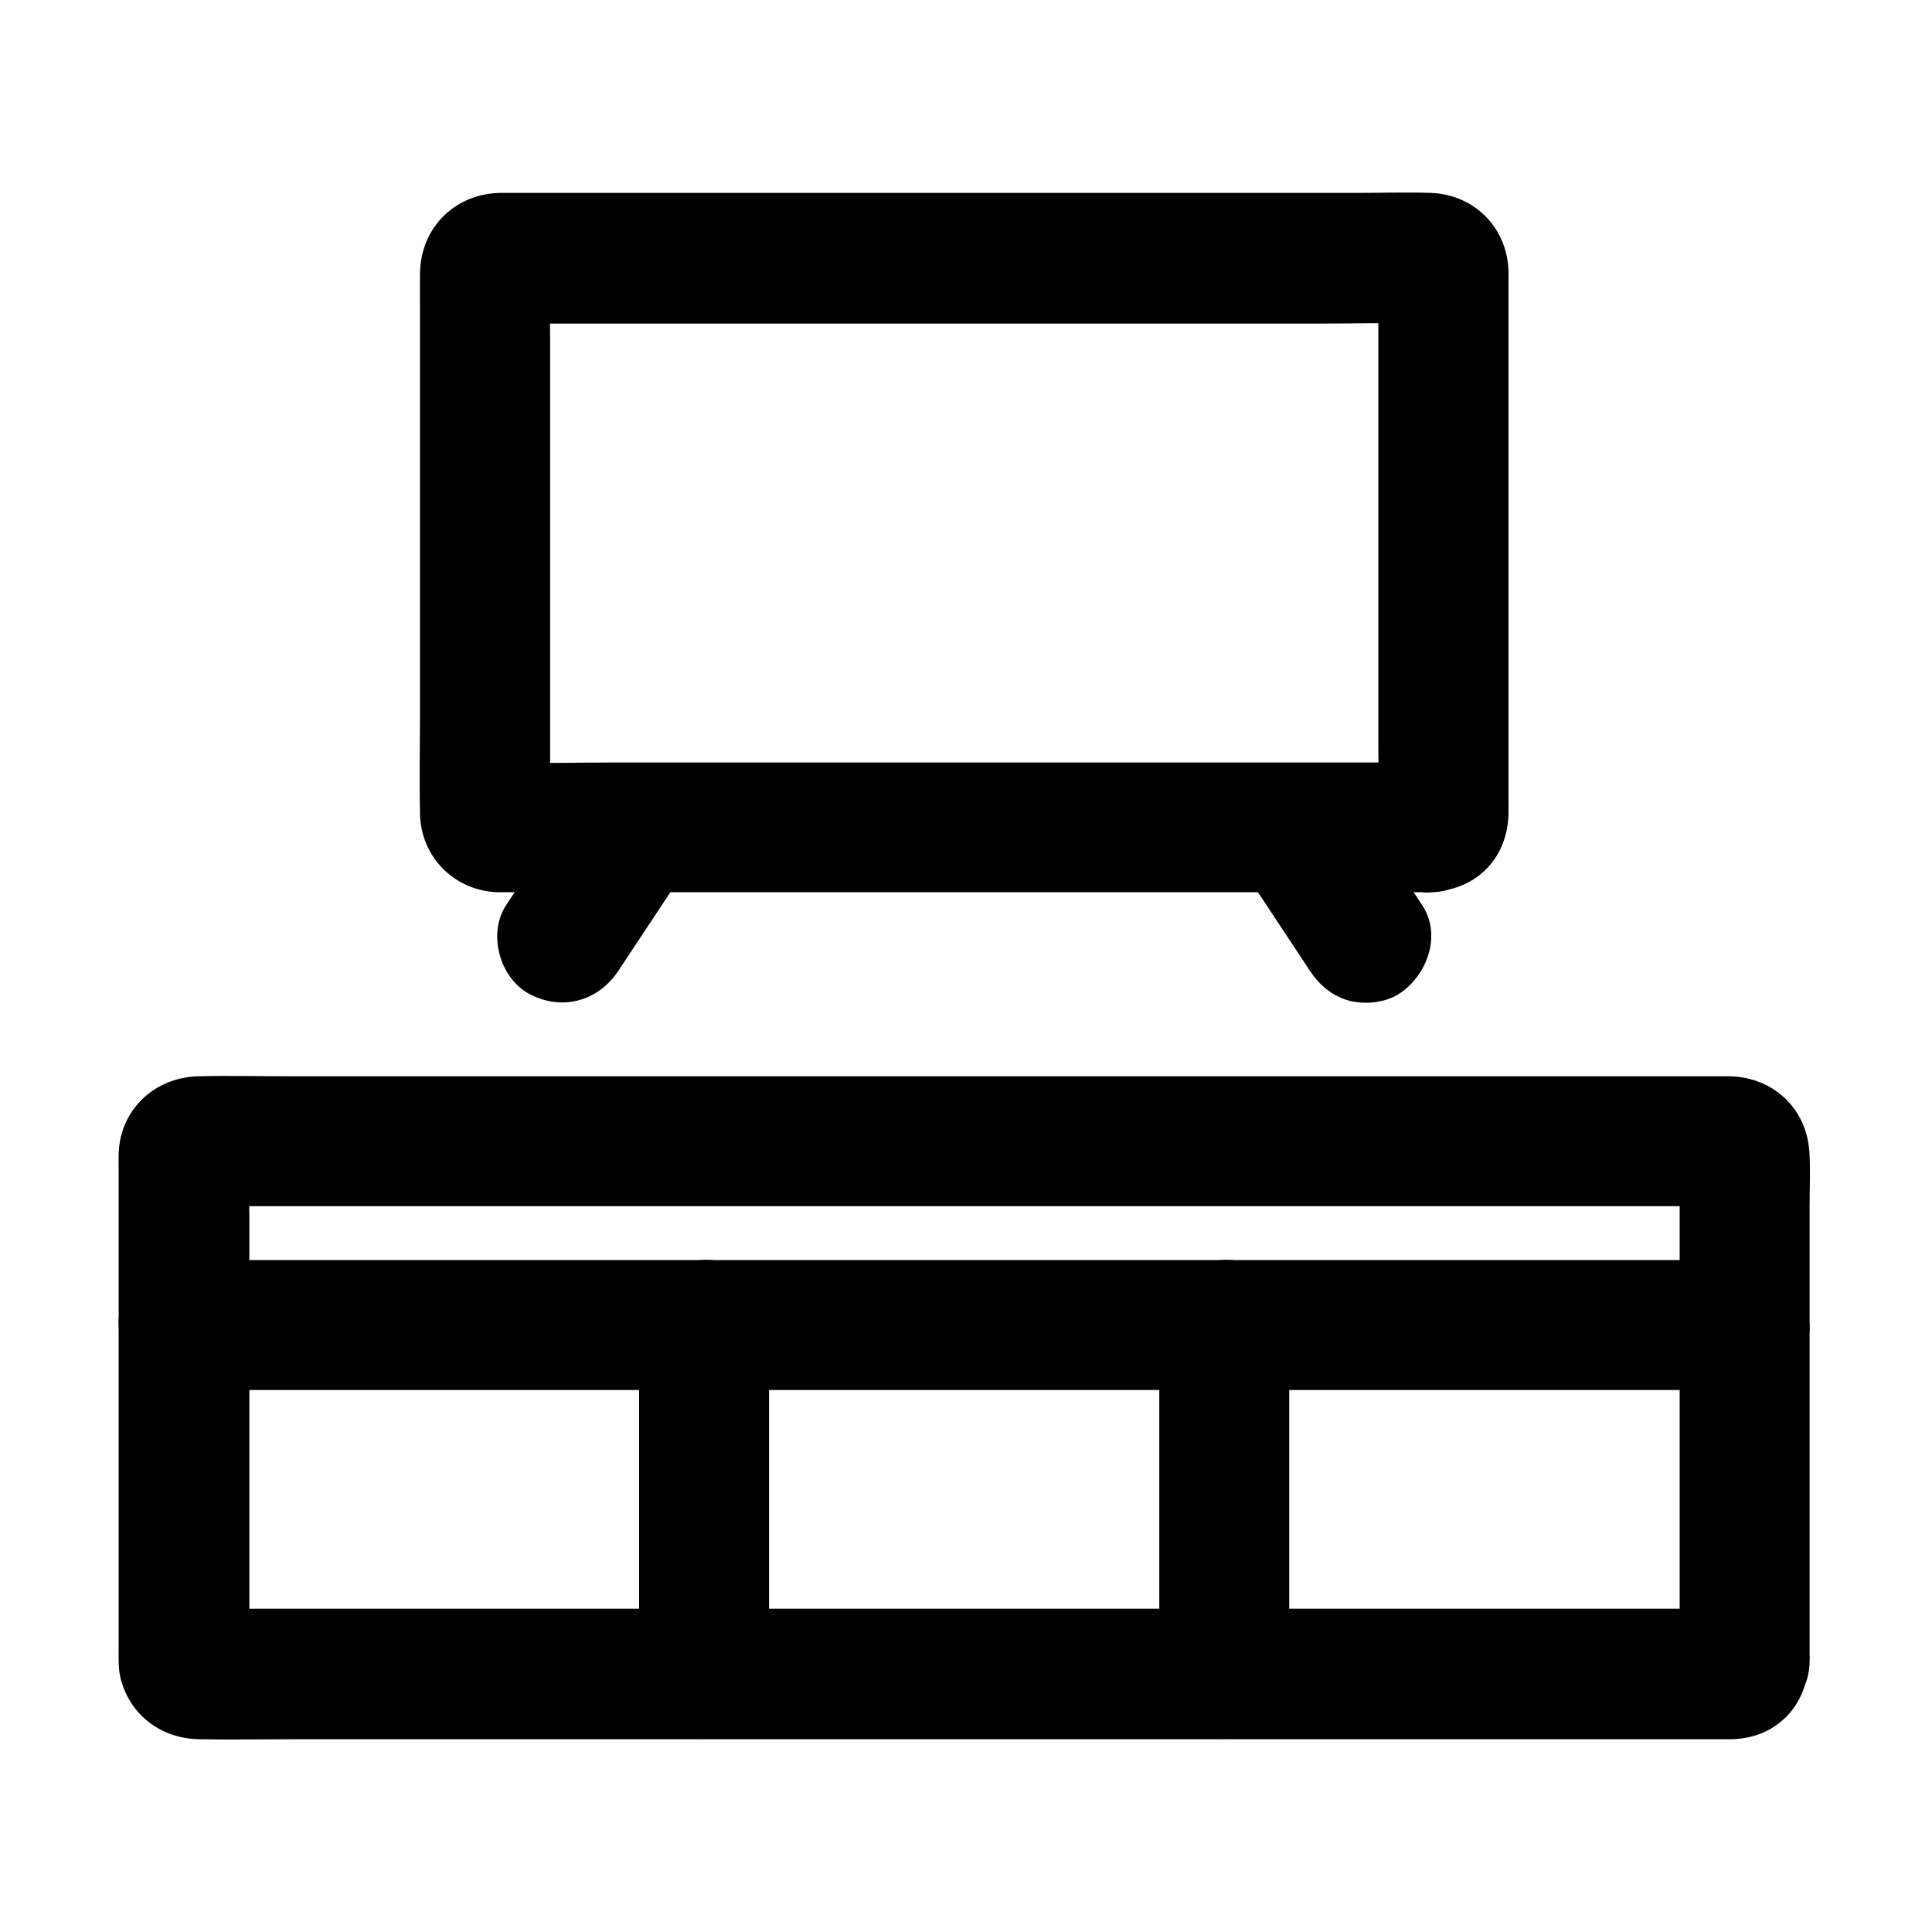 <?xml version="1.0" encoding="UTF-8"?>
<!-- Uploaded to: ICON Repo, www.svgrepo.com, Generator: ICON Repo Mixer Tools -->
<svg fill="#000000" width="800px" height="800px" version="1.1" viewBox="144 144 512 512" xmlns="http://www.w3.org/2000/svg">
 <g>
  <path d="m623.56 584.2v-47.527-73.012c0-4.773 0.246-9.645-0.051-14.414-0.789-11.562-9.594-19.777-21.156-20.023h-2.953-33.801-60.516-75.914-80.098-72.965-54.613c-8.316 0-16.629-0.195-24.945 0-11.609 0.297-20.812 8.855-21.105 20.664-0.051 1.328 0 2.707 0 4.035v25.828 76.309 24.797c0 2.856-0.148 5.805 0.688 8.609 2.754 9.445 10.875 15.254 20.566 15.449 8.512 0.148 17.074 0 25.586 0h55.004 73.211 80.098 75.965 60.172 33.012 2.656 0.492c3.691-0.098 7.231-0.934 10.43-2.805 6.746-4.035 9.551-10.43 10.238-17.91 0.395-4.184-2.164-9.297-5.066-12.152-3-3-7.871-5.215-12.152-5.066-4.477 0.195-9.055 1.672-12.152 5.066-3.246 3.543-4.625 7.379-5.066 12.152 0 0.195-0.051 0.395-0.051 0.59 0.195-1.523 0.395-3.051 0.641-4.574-0.051 0.195-0.098 0.395-0.148 0.59 0.59-1.379 1.18-2.754 1.723-4.133-0.148 0.395-0.344 0.688-0.59 1.031 0.887-1.18 1.77-2.312 2.707-3.492-0.148 0.148-0.297 0.297-0.395 0.395 1.18-0.887 2.312-1.77 3.492-2.707-0.297 0.246-0.641 0.441-1.031 0.59 1.379-0.59 2.754-1.18 4.133-1.723-0.195 0.051-0.395 0.098-0.59 0.148 1.523-0.195 3.051-0.395 4.574-0.641-3.738 0.344-7.625 0.051-11.367 0.051h-29.617-43.691-53.531-58.695-58.992-55.203-46.594-33.309c-5.266 0-10.527 0.098-15.742 0-0.441 0-0.836 0-1.23-0.051 1.523 0.195 3.051 0.395 4.574 0.641-0.195-0.051-0.395-0.098-0.59-0.148 1.379 0.59 2.754 1.18 4.133 1.723-0.395-0.148-0.688-0.344-1.031-0.59 1.18 0.887 2.312 1.77 3.492 2.707-0.148-0.148-0.297-0.297-0.395-0.395 0.887 1.18 1.77 2.312 2.707 3.492-0.246-0.297-0.441-0.641-0.59-1.031 0.59 1.379 1.18 2.754 1.723 4.133-0.051-0.195-0.098-0.395-0.148-0.59 0.195 1.523 0.395 3.051 0.641 4.574-0.395-4.574-0.051-9.348-0.051-13.973v-32.078-72.52c0-5.609-0.441-11.414 0.051-17.023-0.195 1.523-0.395 3.051-0.641 4.574 0.051-0.195 0.098-0.395 0.148-0.59-0.59 1.379-1.18 2.754-1.723 4.133 0.148-0.395 0.344-0.688 0.59-1.031-0.887 1.18-1.77 2.312-2.707 3.492 0.148-0.148 0.297-0.297 0.395-0.395-1.18 0.887-2.312 1.77-3.492 2.707 0.297-0.246 0.641-0.441 1.031-0.59-1.379 0.59-2.754 1.18-4.133 1.723 0.195-0.051 0.395-0.098 0.59-0.148-1.523 0.195-3.051 0.395-4.574 0.641 3.738-0.344 7.625-0.051 11.367-0.051h29.617 43.691 53.531 58.695 58.992 55.203 46.594 33.309c5.266 0 10.527-0.098 15.742 0 0.441 0 0.836 0 1.23 0.051-1.523-0.195-3.051-0.395-4.574-0.641 0.195 0.051 0.395 0.098 0.59 0.148-1.379-0.59-2.754-1.18-4.133-1.723 0.395 0.148 0.688 0.344 1.031 0.59-1.18-0.887-2.312-1.77-3.492-2.707 0.148 0.148 0.297 0.297 0.395 0.395-0.887-1.18-1.77-2.312-2.707-3.492 0.246 0.297 0.441 0.641 0.59 1.031-0.59-1.379-1.18-2.754-1.723-4.133 0.051 0.195 0.098 0.395 0.148 0.59-0.195-1.523-0.395-3.051-0.641-4.574 0.395 4.527 0.051 9.25 0.051 13.824v31.98 72.621 16.582c0 9.004 7.922 17.613 17.219 17.219 9.301-0.445 17.219-7.578 17.219-17.223z"/>
  <path d="m523.15 346.07h-24.699-59.238-71.34-61.797c-9.938 0-19.875 0.297-29.816 0-0.344 0-0.641 0-0.984-0.051 1.523 0.195 3.051 0.395 4.574 0.641-0.195-0.051-0.395-0.098-0.59-0.148 1.379 0.59 2.754 1.18 4.133 1.723-0.344-0.148-0.688-0.344-0.984-0.59 1.18 0.887 2.312 1.77 3.492 2.707-0.148-0.148-0.297-0.297-0.395-0.395 0.887 1.18 1.77 2.312 2.707 3.492-0.246-0.297-0.441-0.641-0.59-0.984 0.59 1.379 1.18 2.754 1.723 4.133-0.051-0.195-0.098-0.395-0.148-0.59 0.195 1.523 0.395 3.051 0.641 4.574-0.441-4.871-0.051-9.938-0.051-14.809v-34.637-77.688c0-6.004-0.492-12.203 0.051-18.203-0.195 1.523-0.395 3.051-0.641 4.574 0.051-0.195 0.098-0.395 0.148-0.59-0.59 1.379-1.18 2.754-1.723 4.133 0.148-0.344 0.344-0.688 0.59-0.984-0.887 1.18-1.77 2.312-2.707 3.492 0.148-0.148 0.297-0.297 0.395-0.395-1.18 0.887-2.312 1.77-3.492 2.707 0.297-0.246 0.641-0.441 0.984-0.59-1.379 0.59-2.754 1.18-4.133 1.723 0.195-0.051 0.395-0.098 0.59-0.148-1.523 0.195-3.051 0.395-4.574 0.641 2.363-0.195 4.773-0.051 7.133-0.051h18.008 58.941 71.832 61.648c9.988 0 19.977-0.297 29.961 0 0.344 0 0.641 0 0.984 0.051-1.523-0.195-3.051-0.395-4.574-0.641 0.195 0.051 0.395 0.098 0.59 0.148-1.379-0.59-2.754-1.18-4.133-1.723 0.344 0.148 0.688 0.344 0.984 0.59-1.18-0.887-2.312-1.77-3.492-2.707 0.148 0.148 0.297 0.297 0.395 0.395-0.887-1.18-1.77-2.312-2.707-3.492 0.246 0.297 0.441 0.641 0.59 0.984-0.59-1.379-1.18-2.754-1.723-4.133 0.051 0.195 0.098 0.395 0.148 0.59-0.195-1.523-0.395-3.051-0.641-4.574 0.441 4.871 0.051 9.938 0.051 14.809v34.637 77.688c0 6.004 0.492 12.203-0.051 18.203 0.195-1.523 0.395-3.051 0.641-4.574-0.051 0.195-0.098 0.395-0.148 0.59 0.59-1.379 1.18-2.754 1.723-4.133-0.148 0.344-0.344 0.688-0.59 0.984 0.887-1.18 1.77-2.312 2.707-3.492-0.148 0.148-0.297 0.297-0.395 0.395 1.18-0.887 2.312-1.77 3.492-2.707-0.297 0.246-0.641 0.441-0.984 0.59 1.379-0.59 2.754-1.18 4.133-1.723-0.195 0.051-0.395 0.098-0.59 0.148 1.523-0.195 3.051-0.395 4.574-0.641-0.242 0.004-0.438 0.004-0.633 0.051-4.676 0.395-8.758 1.625-12.152 5.066-3 3-5.215 7.871-5.066 12.152 0.195 4.477 1.672 9.055 5.066 12.152 3.199 2.953 7.676 5.461 12.152 5.066 5.512-0.492 10.281-1.969 14.367-5.856 4.035-3.789 6.102-9.297 6.25-14.762v-0.492c0.051-1.23 0-2.461 0-3.738v-16.336-53.48-52.348-14.957c0-0.887 0.051-1.82 0-2.707-0.344-11.562-9.152-20.367-20.715-20.715-6.25-0.195-12.496 0-18.746 0h-43.395-56.234-57.27-46.492-23.91c-12.152 0-21.453 8.953-21.695 21.156-0.051 3.59 0 7.133 0 10.727v48.562 55.793c0 9.445-0.195 18.941 0 28.387 0.246 11.465 9.25 20.418 20.715 20.715h1.82 9.645 38.523 54.219 58.105 50.234 30.504 4.184c9.004 0 17.613-7.922 17.219-17.219-0.555-9.297-7.688-17.168-17.328-17.168z"/>
  <path d="m297.37 354.79c-6.394 9.691-12.84 19.387-19.238 29.078-4.969 7.527-1.723 19.387 6.199 23.566 8.66 4.574 18.254 1.871 23.566-6.199 6.394-9.691 12.84-19.387 19.238-29.078 4.969-7.527 1.723-19.387-6.199-23.566-8.609-4.527-18.254-1.82-23.566 6.199z"/>
  <path d="m471.88 372.15c6.394 9.691 12.84 19.387 19.238 29.078 2.461 3.738 5.856 6.691 10.281 7.922 4.133 1.133 9.594 0.641 13.285-1.723 7.477-4.82 11.512-15.547 6.199-23.566-6.394-9.691-12.84-19.387-19.238-29.078-2.461-3.738-5.856-6.691-10.281-7.922-4.133-1.133-9.594-0.641-13.285 1.723-7.477 4.871-11.512 15.547-6.199 23.566z"/>
  <path d="m606.34 477.93h-11.02-30.16-44.43-54.465-59.383-59.977-56.137-47.23-34.094c-5.363 0-10.727-0.051-16.09 0h-0.688c-9.004 0-17.613 7.922-17.219 17.219 0.395 9.348 7.578 17.219 17.219 17.219h11.02 30.16 44.43 54.465 59.383 59.977 56.137 47.23 34.094c5.363 0 10.727 0.051 16.09 0h0.688c9.004 0 17.613-7.922 17.219-17.219-0.441-9.344-7.574-17.219-17.219-17.219z"/>
  <path d="m485.66 587.6v-31.242-49.789-11.465c0-9.004-7.922-17.613-17.219-17.219-9.348 0.395-17.219 7.578-17.219 17.219v31.242 49.789 11.465c0 9.004 7.922 17.613 17.219 17.219 9.348-0.391 17.219-7.523 17.219-17.219z"/>
  <path d="m347.8 587.6v-31.242-49.789-11.465c0-9.004-7.922-17.613-17.219-17.219-9.348 0.395-17.219 7.578-17.219 17.219v31.242 49.789 11.465c0 9.004 7.922 17.613 17.219 17.219 9.297-0.391 17.219-7.523 17.219-17.219z"/>
 </g>
</svg>